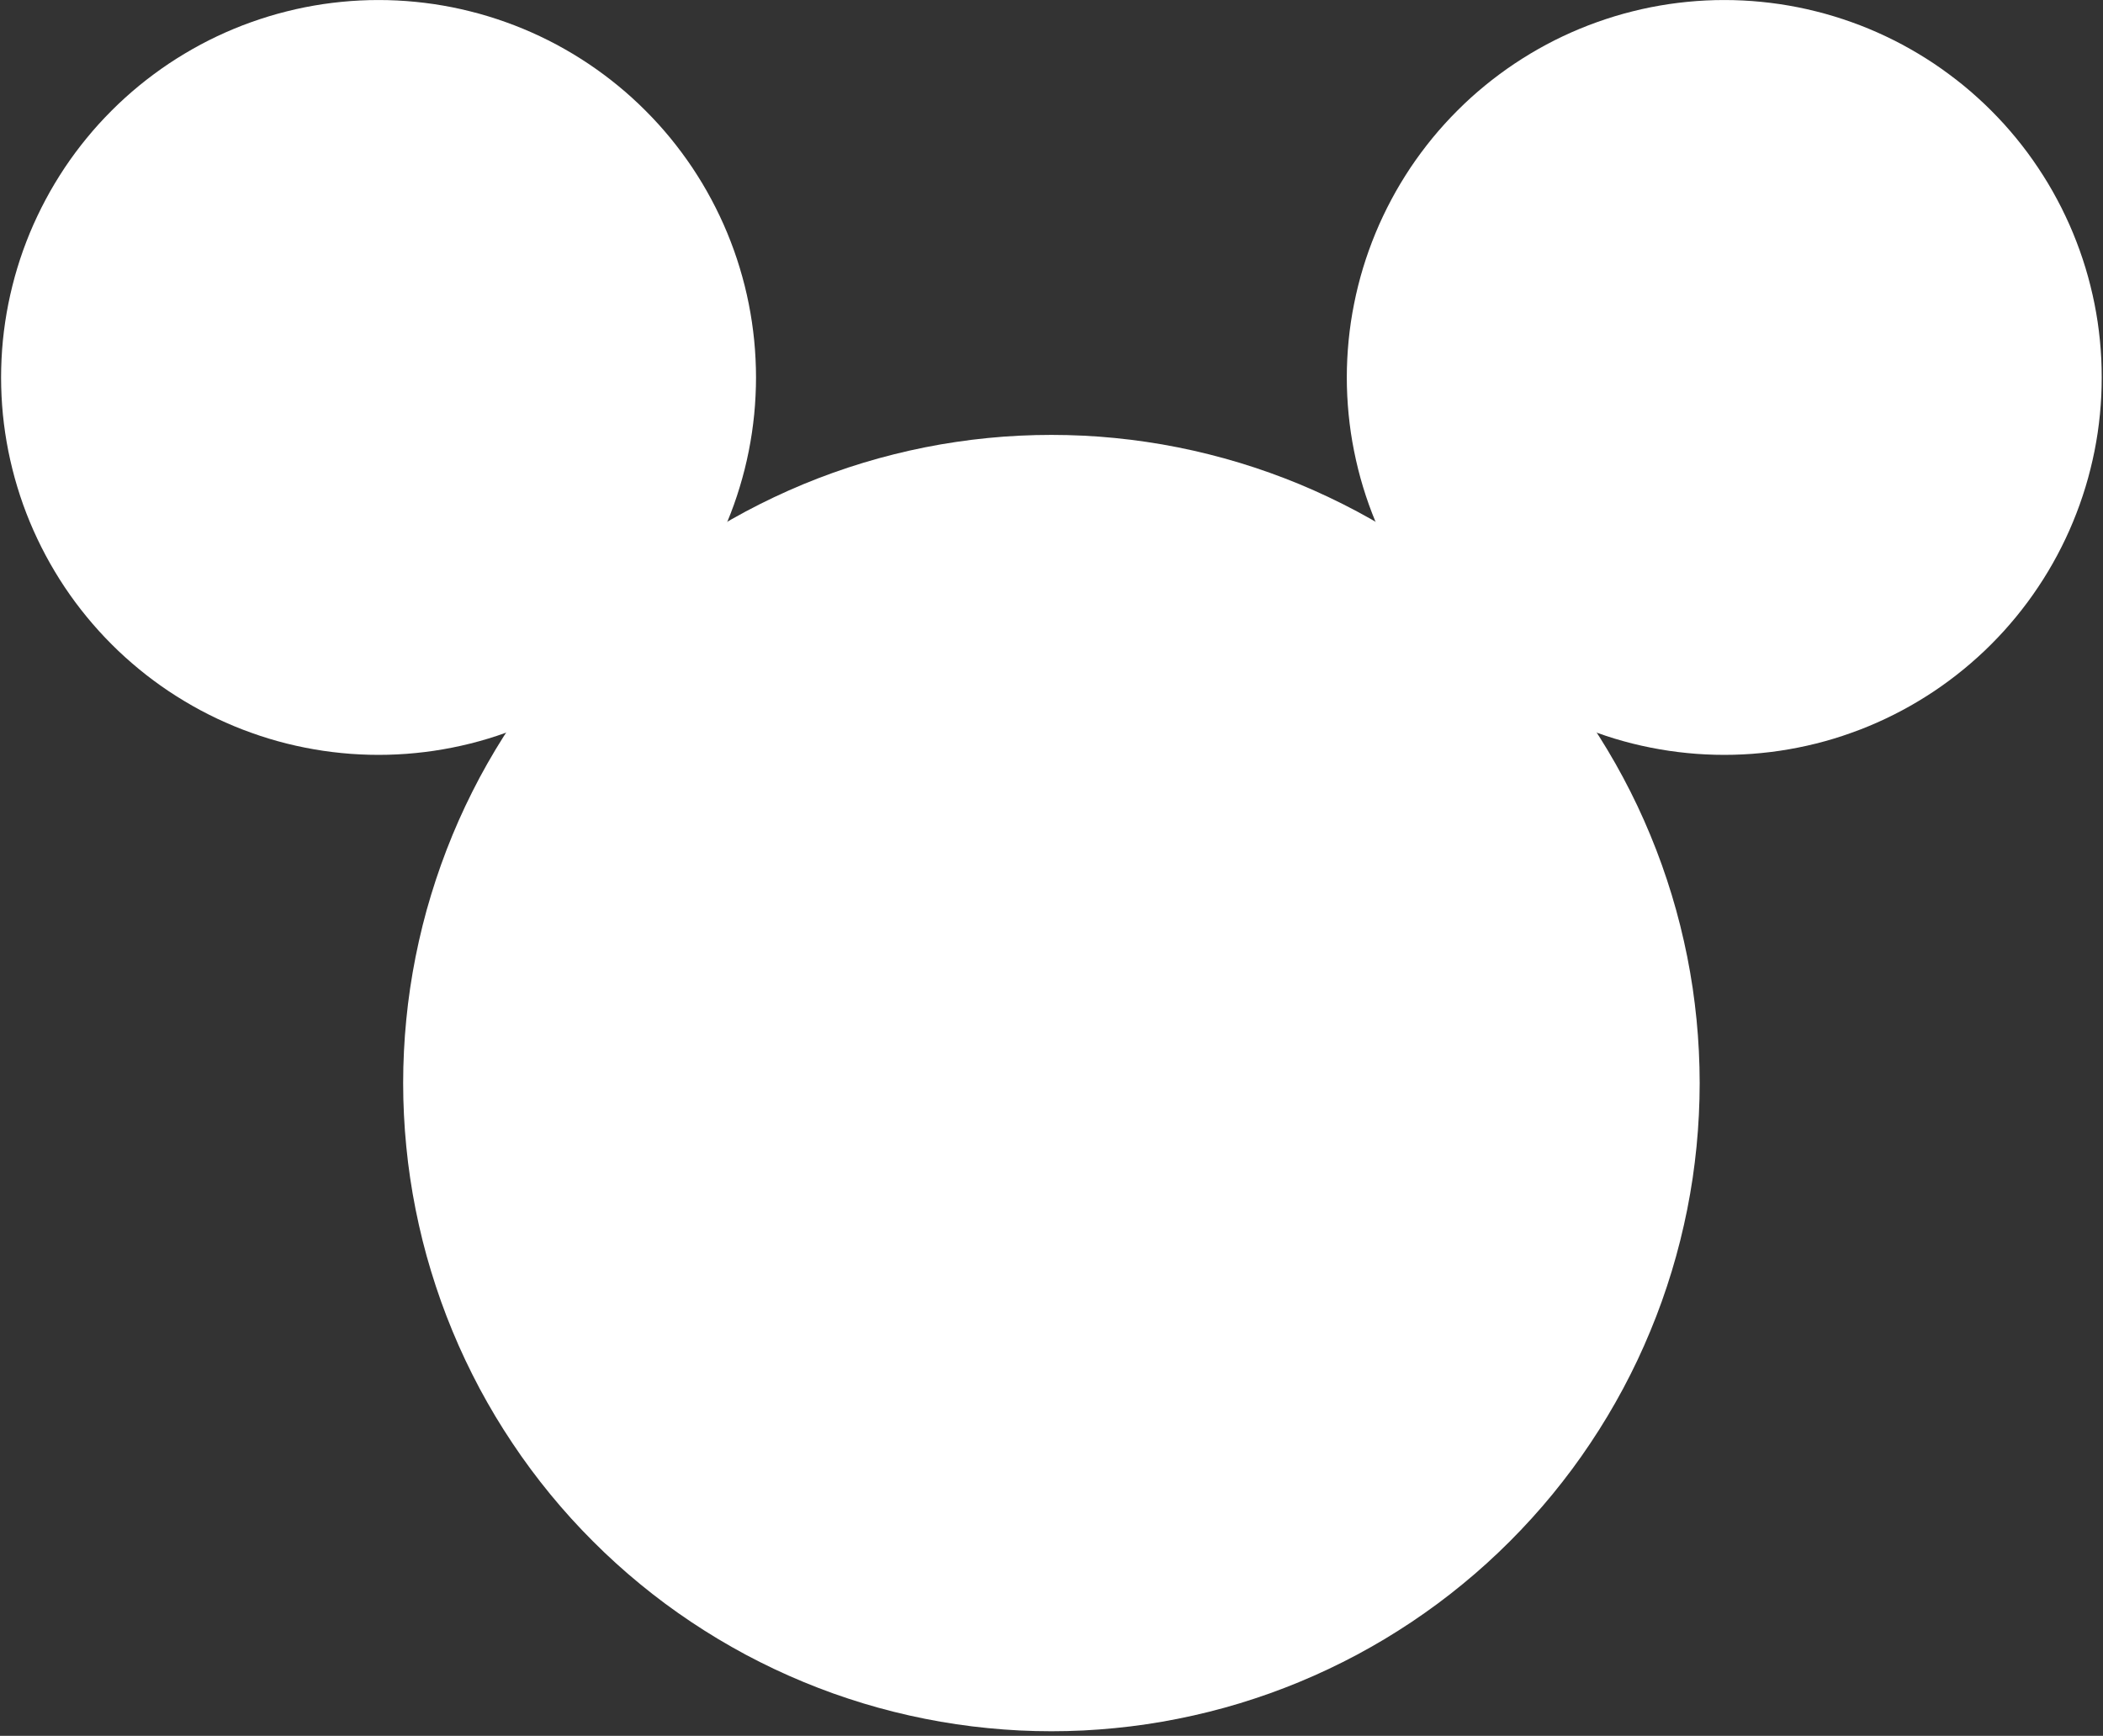 <?xml version="1.0" encoding="UTF-8"?> <svg xmlns="http://www.w3.org/2000/svg" xmlns:xlink="http://www.w3.org/1999/xlink" width="384" zoomAndPan="magnify" viewBox="0 0 288 237.75" height="317" preserveAspectRatio="xMidYMid meet" version="1.0"><rect x="0" y="0" width="288" height="237.75" fill="#333333" stroke="none"/><defs><clipPath id="2ba34711c1"><path d="M 0.152 0.004 L 104 0.004 L 104 103.555 L 0.152 103.555 Z M 0.152 0.004 " clip-rule="nonzero"></path></clipPath><clipPath id="813330980b"><path d="M 184 0.004 L 287.832 0.004 L 287.832 103.555 L 184 103.555 Z M 184 0.004 " clip-rule="nonzero"></path></clipPath><clipPath id="51cdcd263f"><path d="M 55 59 L 233 59 L 233 237.5 L 55 237.5 Z M 55 59 " clip-rule="nonzero"></path></clipPath></defs><g clip-path="url(#2ba34711c1)"><path fill="#ffffff" d="M 103.535 51.699 C 103.535 52.543 103.512 53.391 103.469 54.234 C 103.43 55.078 103.367 55.926 103.285 56.766 C 103.199 57.605 103.098 58.445 102.973 59.285 C 102.848 60.117 102.703 60.953 102.539 61.785 C 102.375 62.613 102.188 63.438 101.984 64.258 C 101.777 65.078 101.551 65.895 101.305 66.703 C 101.062 67.516 100.797 68.316 100.512 69.113 C 100.227 69.91 99.922 70.699 99.598 71.48 C 99.273 72.262 98.934 73.035 98.57 73.801 C 98.207 74.562 97.828 75.32 97.43 76.066 C 97.031 76.812 96.613 77.547 96.18 78.273 C 95.742 79 95.293 79.715 94.824 80.418 C 94.352 81.121 93.863 81.812 93.359 82.492 C 92.855 83.172 92.336 83.836 91.801 84.492 C 91.262 85.145 90.711 85.785 90.141 86.414 C 89.574 87.043 88.988 87.652 88.391 88.25 C 87.793 88.852 87.18 89.434 86.555 90 C 85.93 90.566 85.289 91.121 84.633 91.656 C 83.98 92.195 83.312 92.715 82.637 93.219 C 81.953 93.723 81.262 94.211 80.559 94.68 C 79.855 95.148 79.141 95.602 78.418 96.035 C 77.691 96.473 76.953 96.891 76.207 97.289 C 75.461 97.688 74.707 98.066 73.941 98.43 C 73.176 98.789 72.406 99.133 71.621 99.457 C 70.84 99.781 70.051 100.086 69.254 100.367 C 68.461 100.656 67.656 100.922 66.844 101.168 C 66.035 101.414 65.223 101.637 64.398 101.844 C 63.578 102.047 62.754 102.234 61.926 102.398 C 61.098 102.562 60.262 102.707 59.426 102.832 C 58.586 102.957 57.75 103.059 56.91 103.141 C 56.062 103.227 55.223 103.289 54.375 103.328 C 53.531 103.371 52.688 103.391 51.84 103.391 C 50.992 103.391 50.148 103.371 49.305 103.328 C 48.457 103.289 47.617 103.227 46.773 103.141 C 45.93 103.059 45.094 102.957 44.254 102.832 C 43.418 102.707 42.586 102.562 41.758 102.398 C 40.926 102.234 40.102 102.047 39.281 101.844 C 38.461 101.637 37.645 101.414 36.836 101.168 C 36.027 100.922 35.223 100.656 34.426 100.367 C 33.629 100.086 32.84 99.781 32.059 99.457 C 31.277 99.133 30.504 98.789 29.738 98.43 C 28.973 98.066 28.219 97.688 27.473 97.289 C 26.727 96.891 25.992 96.473 25.266 96.035 C 24.539 95.602 23.824 95.148 23.121 94.68 C 22.418 94.211 21.727 93.723 21.047 93.219 C 20.367 92.715 19.699 92.195 19.047 91.656 C 18.395 91.121 17.754 90.566 17.125 90 C 16.5 89.434 15.887 88.852 15.289 88.25 C 14.691 87.652 14.109 87.043 13.539 86.414 C 12.969 85.785 12.418 85.145 11.883 84.492 C 11.344 83.836 10.824 83.172 10.32 82.492 C 9.816 81.812 9.328 81.121 8.859 80.418 C 8.391 79.715 7.938 79 7.504 78.273 C 7.066 77.547 6.652 76.812 6.254 76.066 C 5.855 75.32 5.473 74.562 5.113 73.801 C 4.75 73.035 4.406 72.262 4.082 71.48 C 3.758 70.699 3.457 69.91 3.168 69.113 C 2.883 68.316 2.621 67.516 2.375 66.703 C 2.129 65.895 1.902 65.078 1.699 64.258 C 1.492 63.438 1.309 62.613 1.141 61.785 C 0.977 60.953 0.832 60.117 0.707 59.285 C 0.582 58.445 0.48 57.605 0.395 56.766 C 0.312 55.926 0.254 55.078 0.211 54.234 C 0.172 53.391 0.148 52.543 0.148 51.699 C 0.148 50.852 0.172 50.008 0.211 49.16 C 0.254 48.316 0.312 47.473 0.395 46.629 C 0.48 45.789 0.582 44.949 0.707 44.113 C 0.832 43.277 0.977 42.445 1.141 41.613 C 1.309 40.781 1.492 39.957 1.699 39.137 C 1.902 38.316 2.129 37.504 2.375 36.691 C 2.621 35.883 2.883 35.078 3.168 34.285 C 3.457 33.488 3.758 32.699 4.082 31.914 C 4.406 31.133 4.75 30.363 5.113 29.598 C 5.473 28.832 5.855 28.074 6.254 27.332 C 6.652 26.582 7.066 25.848 7.504 25.121 C 7.938 24.398 8.391 23.684 8.859 22.977 C 9.328 22.273 9.816 21.582 10.32 20.902 C 10.824 20.223 11.344 19.559 11.883 18.902 C 12.418 18.25 12.969 17.609 13.539 16.98 C 14.109 16.355 14.691 15.746 15.289 15.145 C 15.887 14.547 16.5 13.961 17.125 13.395 C 17.754 12.828 18.395 12.273 19.047 11.738 C 19.699 11.199 20.367 10.684 21.047 10.18 C 21.727 9.672 22.418 9.188 23.121 8.715 C 23.824 8.246 24.539 7.797 25.266 7.359 C 25.992 6.926 26.727 6.508 27.473 6.105 C 28.219 5.707 28.973 5.328 29.738 4.965 C 30.504 4.605 31.277 4.262 32.059 3.938 C 32.84 3.613 33.629 3.309 34.426 3.027 C 35.223 2.742 36.027 2.477 36.836 2.23 C 37.645 1.984 38.461 1.758 39.281 1.555 C 40.102 1.348 40.926 1.16 41.758 0.996 C 42.586 0.832 43.418 0.688 44.254 0.562 C 45.094 0.441 45.93 0.336 46.773 0.254 C 47.617 0.172 48.457 0.105 49.305 0.066 C 50.148 0.023 50.992 0.004 51.84 0.004 C 52.688 0.004 53.531 0.023 54.375 0.066 C 55.223 0.105 56.062 0.172 56.91 0.254 C 57.75 0.336 58.586 0.441 59.426 0.562 C 60.262 0.688 61.098 0.832 61.926 0.996 C 62.754 1.16 63.578 1.348 64.398 1.555 C 65.223 1.758 66.035 1.984 66.844 2.23 C 67.656 2.477 68.461 2.742 69.254 3.027 C 70.051 3.309 70.84 3.613 71.621 3.938 C 72.406 4.262 73.176 4.605 73.941 4.965 C 74.707 5.328 75.461 5.707 76.207 6.105 C 76.953 6.508 77.691 6.926 78.418 7.359 C 79.141 7.797 79.855 8.246 80.559 8.715 C 81.262 9.188 81.953 9.672 82.637 10.18 C 83.312 10.684 83.98 11.199 84.633 11.738 C 85.289 12.273 85.93 12.828 86.555 13.395 C 87.18 13.961 87.793 14.547 88.391 15.145 C 88.988 15.746 89.574 16.355 90.141 16.98 C 90.711 17.609 91.262 18.25 91.801 18.902 C 92.336 19.559 92.855 20.223 93.359 20.902 C 93.863 21.582 94.352 22.273 94.824 22.977 C 95.293 23.684 95.742 24.398 96.18 25.121 C 96.613 25.848 97.031 26.582 97.43 27.332 C 97.828 28.074 98.207 28.832 98.57 29.598 C 98.934 30.363 99.273 31.133 99.598 31.914 C 99.922 32.699 100.227 33.488 100.512 34.285 C 100.797 35.078 101.062 35.883 101.305 36.691 C 101.551 37.504 101.777 38.316 101.984 39.137 C 102.188 39.957 102.375 40.781 102.539 41.613 C 102.703 42.445 102.848 43.277 102.973 44.113 C 103.098 44.949 103.199 45.789 103.285 46.629 C 103.367 47.473 103.43 48.316 103.469 49.16 C 103.512 50.008 103.535 50.852 103.535 51.699 Z M 103.535 51.699 " fill-opacity="1" fill-rule="nonzero"></path></g><g clip-path="url(#813330980b)"><path fill="#ffffff" d="M 287.824 51.699 C 287.824 52.543 287.805 53.391 287.766 54.234 C 287.723 55.078 287.66 55.926 287.578 56.766 C 287.496 57.605 287.391 58.445 287.27 59.285 C 287.145 60.117 287 60.953 286.836 61.785 C 286.668 62.613 286.484 63.438 286.277 64.258 C 286.074 65.078 285.848 65.895 285.602 66.703 C 285.355 67.516 285.09 68.316 284.805 69.113 C 284.52 69.91 284.215 70.699 283.891 71.48 C 283.57 72.262 283.227 73.035 282.863 73.801 C 282.504 74.562 282.121 75.32 281.723 76.066 C 281.324 76.812 280.91 77.547 280.473 78.273 C 280.039 79 279.586 79.715 279.113 80.418 C 278.645 81.121 278.16 81.812 277.656 82.492 C 277.152 83.172 276.629 83.836 276.094 84.492 C 275.555 85.145 275.004 85.785 274.438 86.414 C 273.867 87.043 273.285 87.652 272.688 88.25 C 272.09 88.852 271.477 89.434 270.848 90 C 270.223 90.566 269.582 91.121 268.93 91.656 C 268.273 92.195 267.605 92.715 266.926 93.219 C 266.246 93.723 265.559 94.211 264.855 94.68 C 264.152 95.148 263.438 95.602 262.711 96.035 C 261.984 96.473 261.25 96.891 260.5 97.289 C 259.758 97.688 259 98.066 258.234 98.43 C 257.473 98.789 256.699 99.133 255.918 99.457 C 255.137 99.781 254.348 100.086 253.551 100.367 C 252.754 100.656 251.949 100.922 251.141 101.168 C 250.332 101.414 249.516 101.637 248.695 101.844 C 247.875 102.047 247.047 102.234 246.219 102.398 C 245.391 102.562 244.555 102.707 243.719 102.832 C 242.883 102.957 242.043 103.059 241.199 103.141 C 240.359 103.227 239.516 103.289 238.672 103.328 C 237.828 103.371 236.98 103.391 236.137 103.391 C 235.289 103.391 234.445 103.371 233.598 103.328 C 232.754 103.289 231.91 103.227 231.066 103.141 C 230.227 103.059 229.387 102.957 228.551 102.832 C 227.715 102.707 226.879 102.562 226.051 102.398 C 225.219 102.234 224.395 102.047 223.574 101.844 C 222.754 101.637 221.941 101.414 221.129 101.168 C 220.32 100.922 219.516 100.656 218.723 100.367 C 217.926 100.086 217.137 99.781 216.352 99.457 C 215.57 99.133 214.801 98.789 214.035 98.43 C 213.27 98.066 212.512 97.688 211.766 97.289 C 211.02 96.891 210.285 96.473 209.559 96.035 C 208.836 95.602 208.121 95.148 207.418 94.68 C 206.711 94.211 206.02 93.723 205.34 93.219 C 204.66 92.715 203.996 92.195 203.344 91.656 C 202.688 91.121 202.047 90.566 201.418 90 C 200.793 89.434 200.184 88.852 199.586 88.25 C 198.984 87.652 198.402 87.043 197.836 86.414 C 197.266 85.785 196.711 85.145 196.176 84.492 C 195.641 83.836 195.121 83.172 194.617 82.492 C 194.113 81.812 193.625 81.121 193.152 80.418 C 192.684 79.715 192.234 79 191.797 78.273 C 191.363 77.547 190.945 76.812 190.547 76.066 C 190.148 75.32 189.77 74.562 189.406 73.801 C 189.043 73.035 188.699 72.262 188.379 71.48 C 188.055 70.699 187.75 69.91 187.465 69.113 C 187.18 68.316 186.914 67.516 186.668 66.703 C 186.422 65.895 186.199 65.078 185.992 64.258 C 185.789 63.438 185.602 62.613 185.438 61.785 C 185.27 60.953 185.125 60.117 185 59.285 C 184.879 58.445 184.773 57.605 184.691 56.766 C 184.609 55.926 184.547 55.078 184.504 54.234 C 184.461 53.391 184.441 52.543 184.441 51.699 C 184.441 50.852 184.461 50.008 184.504 49.16 C 184.547 48.316 184.609 47.473 184.691 46.629 C 184.773 45.789 184.879 44.949 185 44.113 C 185.125 43.277 185.27 42.445 185.438 41.613 C 185.602 40.781 185.789 39.957 185.992 39.137 C 186.199 38.316 186.422 37.504 186.668 36.691 C 186.914 35.883 187.18 35.078 187.465 34.285 C 187.75 33.488 188.055 32.699 188.379 31.914 C 188.699 31.133 189.043 30.363 189.406 29.598 C 189.77 28.832 190.148 28.074 190.547 27.332 C 190.945 26.582 191.363 25.848 191.797 25.121 C 192.234 24.398 192.684 23.684 193.152 22.977 C 193.625 22.273 194.113 21.582 194.617 20.902 C 195.121 20.223 195.641 19.559 196.176 18.902 C 196.711 18.25 197.266 17.609 197.836 16.98 C 198.402 16.355 198.984 15.746 199.586 15.145 C 200.184 14.547 200.793 13.961 201.418 13.395 C 202.047 12.828 202.688 12.273 203.344 11.738 C 203.996 11.199 204.66 10.684 205.34 10.18 C 206.02 9.672 206.711 9.188 207.418 8.715 C 208.121 8.246 208.836 7.797 209.559 7.359 C 210.285 6.926 211.02 6.508 211.766 6.105 C 212.512 5.707 213.27 5.328 214.035 4.965 C 214.801 4.605 215.57 4.262 216.352 3.938 C 217.137 3.613 217.926 3.309 218.723 3.027 C 219.516 2.742 220.32 2.477 221.129 2.23 C 221.941 1.984 222.754 1.758 223.574 1.555 C 224.395 1.348 225.219 1.16 226.051 0.996 C 226.879 0.832 227.715 0.688 228.551 0.562 C 229.387 0.441 230.227 0.336 231.066 0.254 C 231.91 0.172 232.754 0.105 233.598 0.066 C 234.445 0.023 235.289 0.004 236.137 0.004 C 236.98 0.004 237.828 0.023 238.672 0.066 C 239.516 0.105 240.359 0.172 241.199 0.254 C 242.043 0.336 242.883 0.441 243.719 0.562 C 244.555 0.688 245.391 0.832 246.219 0.996 C 247.047 1.16 247.875 1.348 248.695 1.555 C 249.516 1.758 250.332 1.984 251.141 2.23 C 251.949 2.477 252.754 2.742 253.551 3.027 C 254.348 3.309 255.137 3.613 255.918 3.938 C 256.699 4.262 257.473 4.605 258.234 4.965 C 259 5.328 259.758 5.707 260.5 6.105 C 261.25 6.508 261.984 6.926 262.711 7.359 C 263.438 7.797 264.152 8.246 264.855 8.715 C 265.559 9.188 266.246 9.672 266.926 10.18 C 267.605 10.684 268.273 11.199 268.93 11.738 C 269.582 12.273 270.223 12.828 270.848 13.395 C 271.477 13.961 272.09 14.547 272.688 15.145 C 273.285 15.746 273.867 16.355 274.438 16.98 C 275.004 17.609 275.555 18.25 276.094 18.902 C 276.629 19.559 277.152 20.223 277.656 20.902 C 278.16 21.582 278.645 22.273 279.113 22.977 C 279.586 23.684 280.039 24.398 280.473 25.121 C 280.91 25.848 281.324 26.582 281.723 27.332 C 282.121 28.074 282.504 28.832 282.863 29.598 C 283.227 30.363 283.57 31.133 283.891 31.914 C 284.215 32.699 284.52 33.488 284.805 34.285 C 285.09 35.078 285.355 35.883 285.602 36.691 C 285.848 37.504 286.074 38.316 286.277 39.137 C 286.484 39.957 286.668 40.781 286.836 41.613 C 287 42.445 287.145 43.277 287.27 44.113 C 287.391 44.949 287.496 45.789 287.578 46.629 C 287.66 47.473 287.723 48.316 287.766 49.16 C 287.805 50.008 287.824 50.852 287.824 51.699 Z M 287.824 51.699 " fill-opacity="1" fill-rule="nonzero"></path></g><g clip-path="url(#51cdcd263f)"><path fill="#ffffff" d="M 232.766 148.344 C 232.766 149.797 232.727 151.246 232.656 152.699 C 232.586 154.148 232.477 155.598 232.336 157.047 C 232.191 158.492 232.016 159.934 231.805 161.367 C 231.59 162.809 231.34 164.238 231.059 165.664 C 230.773 167.086 230.453 168.508 230.102 169.914 C 229.75 171.324 229.363 172.723 228.941 174.113 C 228.52 175.504 228.062 176.883 227.574 178.254 C 227.086 179.621 226.562 180.977 226.004 182.316 C 225.449 183.66 224.863 184.988 224.242 186.301 C 223.621 187.613 222.965 188.914 222.281 190.195 C 221.598 191.473 220.879 192.738 220.133 193.984 C 219.387 195.23 218.609 196.457 217.801 197.664 C 216.996 198.871 216.16 200.062 215.293 201.23 C 214.426 202.395 213.535 203.539 212.613 204.664 C 211.691 205.789 210.742 206.887 209.766 207.961 C 208.789 209.039 207.789 210.09 206.762 211.117 C 205.734 212.148 204.68 213.148 203.605 214.125 C 202.531 215.098 201.43 216.051 200.305 216.969 C 199.184 217.895 198.039 218.785 196.871 219.652 C 195.703 220.516 194.516 221.352 193.309 222.16 C 192.102 222.965 190.871 223.742 189.629 224.492 C 188.383 225.238 187.117 225.953 185.836 226.641 C 184.555 227.324 183.258 227.977 181.945 228.598 C 180.633 229.219 179.305 229.809 177.961 230.363 C 176.617 230.918 175.266 231.445 173.895 231.934 C 172.527 232.422 171.148 232.875 169.758 233.301 C 168.367 233.723 166.965 234.109 165.559 234.461 C 164.148 234.812 162.73 235.133 161.305 235.414 C 159.883 235.699 158.453 235.949 157.012 236.16 C 155.574 236.375 154.133 236.551 152.688 236.691 C 151.242 236.836 149.797 236.941 148.344 237.016 C 146.891 237.086 145.441 237.121 143.988 237.121 C 142.535 237.121 141.082 237.086 139.629 237.016 C 138.18 236.941 136.73 236.836 135.285 236.691 C 133.84 236.551 132.398 236.375 130.961 236.16 C 129.523 235.949 128.094 235.699 126.668 235.414 C 125.246 235.133 123.824 234.812 122.418 234.461 C 121.008 234.109 119.609 233.723 118.219 233.301 C 116.828 232.875 115.449 232.422 114.078 231.934 C 112.711 231.445 111.355 230.918 110.016 230.363 C 108.672 229.809 107.344 229.219 106.031 228.598 C 104.719 227.977 103.418 227.324 102.137 226.641 C 100.859 225.953 99.594 225.238 98.348 224.492 C 97.102 223.742 95.875 222.965 94.668 222.16 C 93.461 221.352 92.27 220.516 91.102 219.652 C 89.938 218.785 88.793 217.895 87.668 216.969 C 86.543 216.051 85.445 215.098 84.371 214.125 C 83.293 213.148 82.242 212.148 81.215 211.117 C 80.188 210.09 79.184 209.039 78.207 207.961 C 77.234 206.887 76.285 205.789 75.363 204.664 C 74.441 203.539 73.547 202.395 72.684 201.23 C 71.816 200.062 70.98 198.871 70.176 197.664 C 69.367 196.457 68.59 195.23 67.84 193.984 C 67.094 192.738 66.379 191.473 65.691 190.195 C 65.012 188.914 64.355 187.613 63.734 186.301 C 63.113 184.988 62.523 183.66 61.969 182.316 C 61.414 180.977 60.891 179.621 60.402 178.254 C 59.914 176.883 59.457 175.504 59.035 174.113 C 58.609 172.723 58.223 171.324 57.871 169.914 C 57.52 168.508 57.203 167.086 56.918 165.664 C 56.633 164.238 56.387 162.809 56.172 161.367 C 55.957 159.934 55.781 158.492 55.641 157.047 C 55.496 155.598 55.391 154.148 55.32 152.699 C 55.246 151.246 55.211 149.797 55.211 148.344 C 55.211 146.891 55.246 145.438 55.32 143.988 C 55.391 142.535 55.496 141.09 55.641 139.641 C 55.781 138.195 55.957 136.754 56.172 135.316 C 56.387 133.879 56.633 132.449 56.918 131.023 C 57.203 129.598 57.52 128.18 57.871 126.773 C 58.223 125.363 58.609 123.961 59.035 122.574 C 59.457 121.184 59.914 119.801 60.402 118.434 C 60.891 117.066 61.414 115.711 61.969 114.367 C 62.523 113.027 63.113 111.699 63.734 110.383 C 64.355 109.07 65.012 107.773 65.691 106.492 C 66.379 105.211 67.094 103.949 67.84 102.703 C 68.59 101.457 69.367 100.227 70.176 99.02 C 70.98 97.812 71.816 96.625 72.684 95.457 C 73.547 94.289 74.441 93.148 75.363 92.02 C 76.285 90.898 77.234 89.801 78.207 88.723 C 79.184 87.645 80.188 86.594 81.215 85.566 C 82.242 84.539 83.293 83.539 84.371 82.562 C 85.445 81.586 86.543 80.637 87.668 79.715 C 88.793 78.797 89.938 77.902 91.102 77.035 C 92.27 76.168 93.461 75.336 94.668 74.523 C 95.875 73.719 97.102 72.941 98.348 72.195 C 99.594 71.449 100.859 70.73 102.137 70.047 C 103.418 69.363 104.719 68.711 106.031 68.09 C 107.344 67.469 108.672 66.879 110.016 66.32 C 111.355 65.766 112.711 65.242 114.078 64.754 C 115.449 64.262 116.828 63.809 118.219 63.387 C 119.609 62.965 121.008 62.578 122.418 62.227 C 123.824 61.871 125.246 61.555 126.668 61.27 C 128.094 60.984 129.523 60.738 130.961 60.527 C 132.398 60.312 133.84 60.133 135.285 59.992 C 136.73 59.848 138.18 59.742 139.629 59.672 C 141.082 59.602 142.535 59.566 143.988 59.566 C 145.441 59.566 146.891 59.602 148.344 59.672 C 149.797 59.742 151.242 59.848 152.688 59.992 C 154.133 60.133 155.574 60.312 157.012 60.527 C 158.453 60.738 159.883 60.984 161.305 61.27 C 162.73 61.555 164.148 61.871 165.559 62.227 C 166.965 62.578 168.367 62.965 169.758 63.387 C 171.148 63.809 172.527 64.262 173.895 64.754 C 175.266 65.242 176.617 65.766 177.961 66.32 C 179.305 66.879 180.633 67.469 181.945 68.09 C 183.258 68.711 184.555 69.363 185.836 70.047 C 187.117 70.73 188.383 71.449 189.629 72.195 C 190.871 72.941 192.102 73.719 193.309 74.523 C 194.516 75.336 195.703 76.168 196.871 77.035 C 198.039 77.902 199.184 78.797 200.305 79.715 C 201.43 80.637 202.531 81.586 203.605 82.562 C 204.68 83.539 205.734 84.539 206.762 85.566 C 207.789 86.594 208.789 87.645 209.766 88.723 C 210.742 89.801 211.691 90.898 212.613 92.02 C 213.535 93.148 214.426 94.289 215.293 95.457 C 216.16 96.625 216.996 97.812 217.801 99.02 C 218.609 100.227 219.387 101.457 220.133 102.703 C 220.879 103.949 221.598 105.211 222.281 106.492 C 222.965 107.773 223.621 109.07 224.242 110.383 C 224.863 111.699 225.449 113.027 226.004 114.367 C 226.562 115.711 227.086 117.066 227.574 118.434 C 228.062 119.801 228.52 121.184 228.941 122.574 C 229.363 123.961 229.75 125.363 230.102 126.773 C 230.453 128.18 230.773 129.598 231.059 131.023 C 231.34 132.449 231.59 133.879 231.805 135.316 C 232.016 136.754 232.191 138.195 232.336 139.641 C 232.477 141.09 232.586 142.535 232.656 143.988 C 232.727 145.438 232.766 146.891 232.766 148.344 Z M 232.766 148.344 " fill-opacity="1" fill-rule="nonzero"></path></g></svg> 